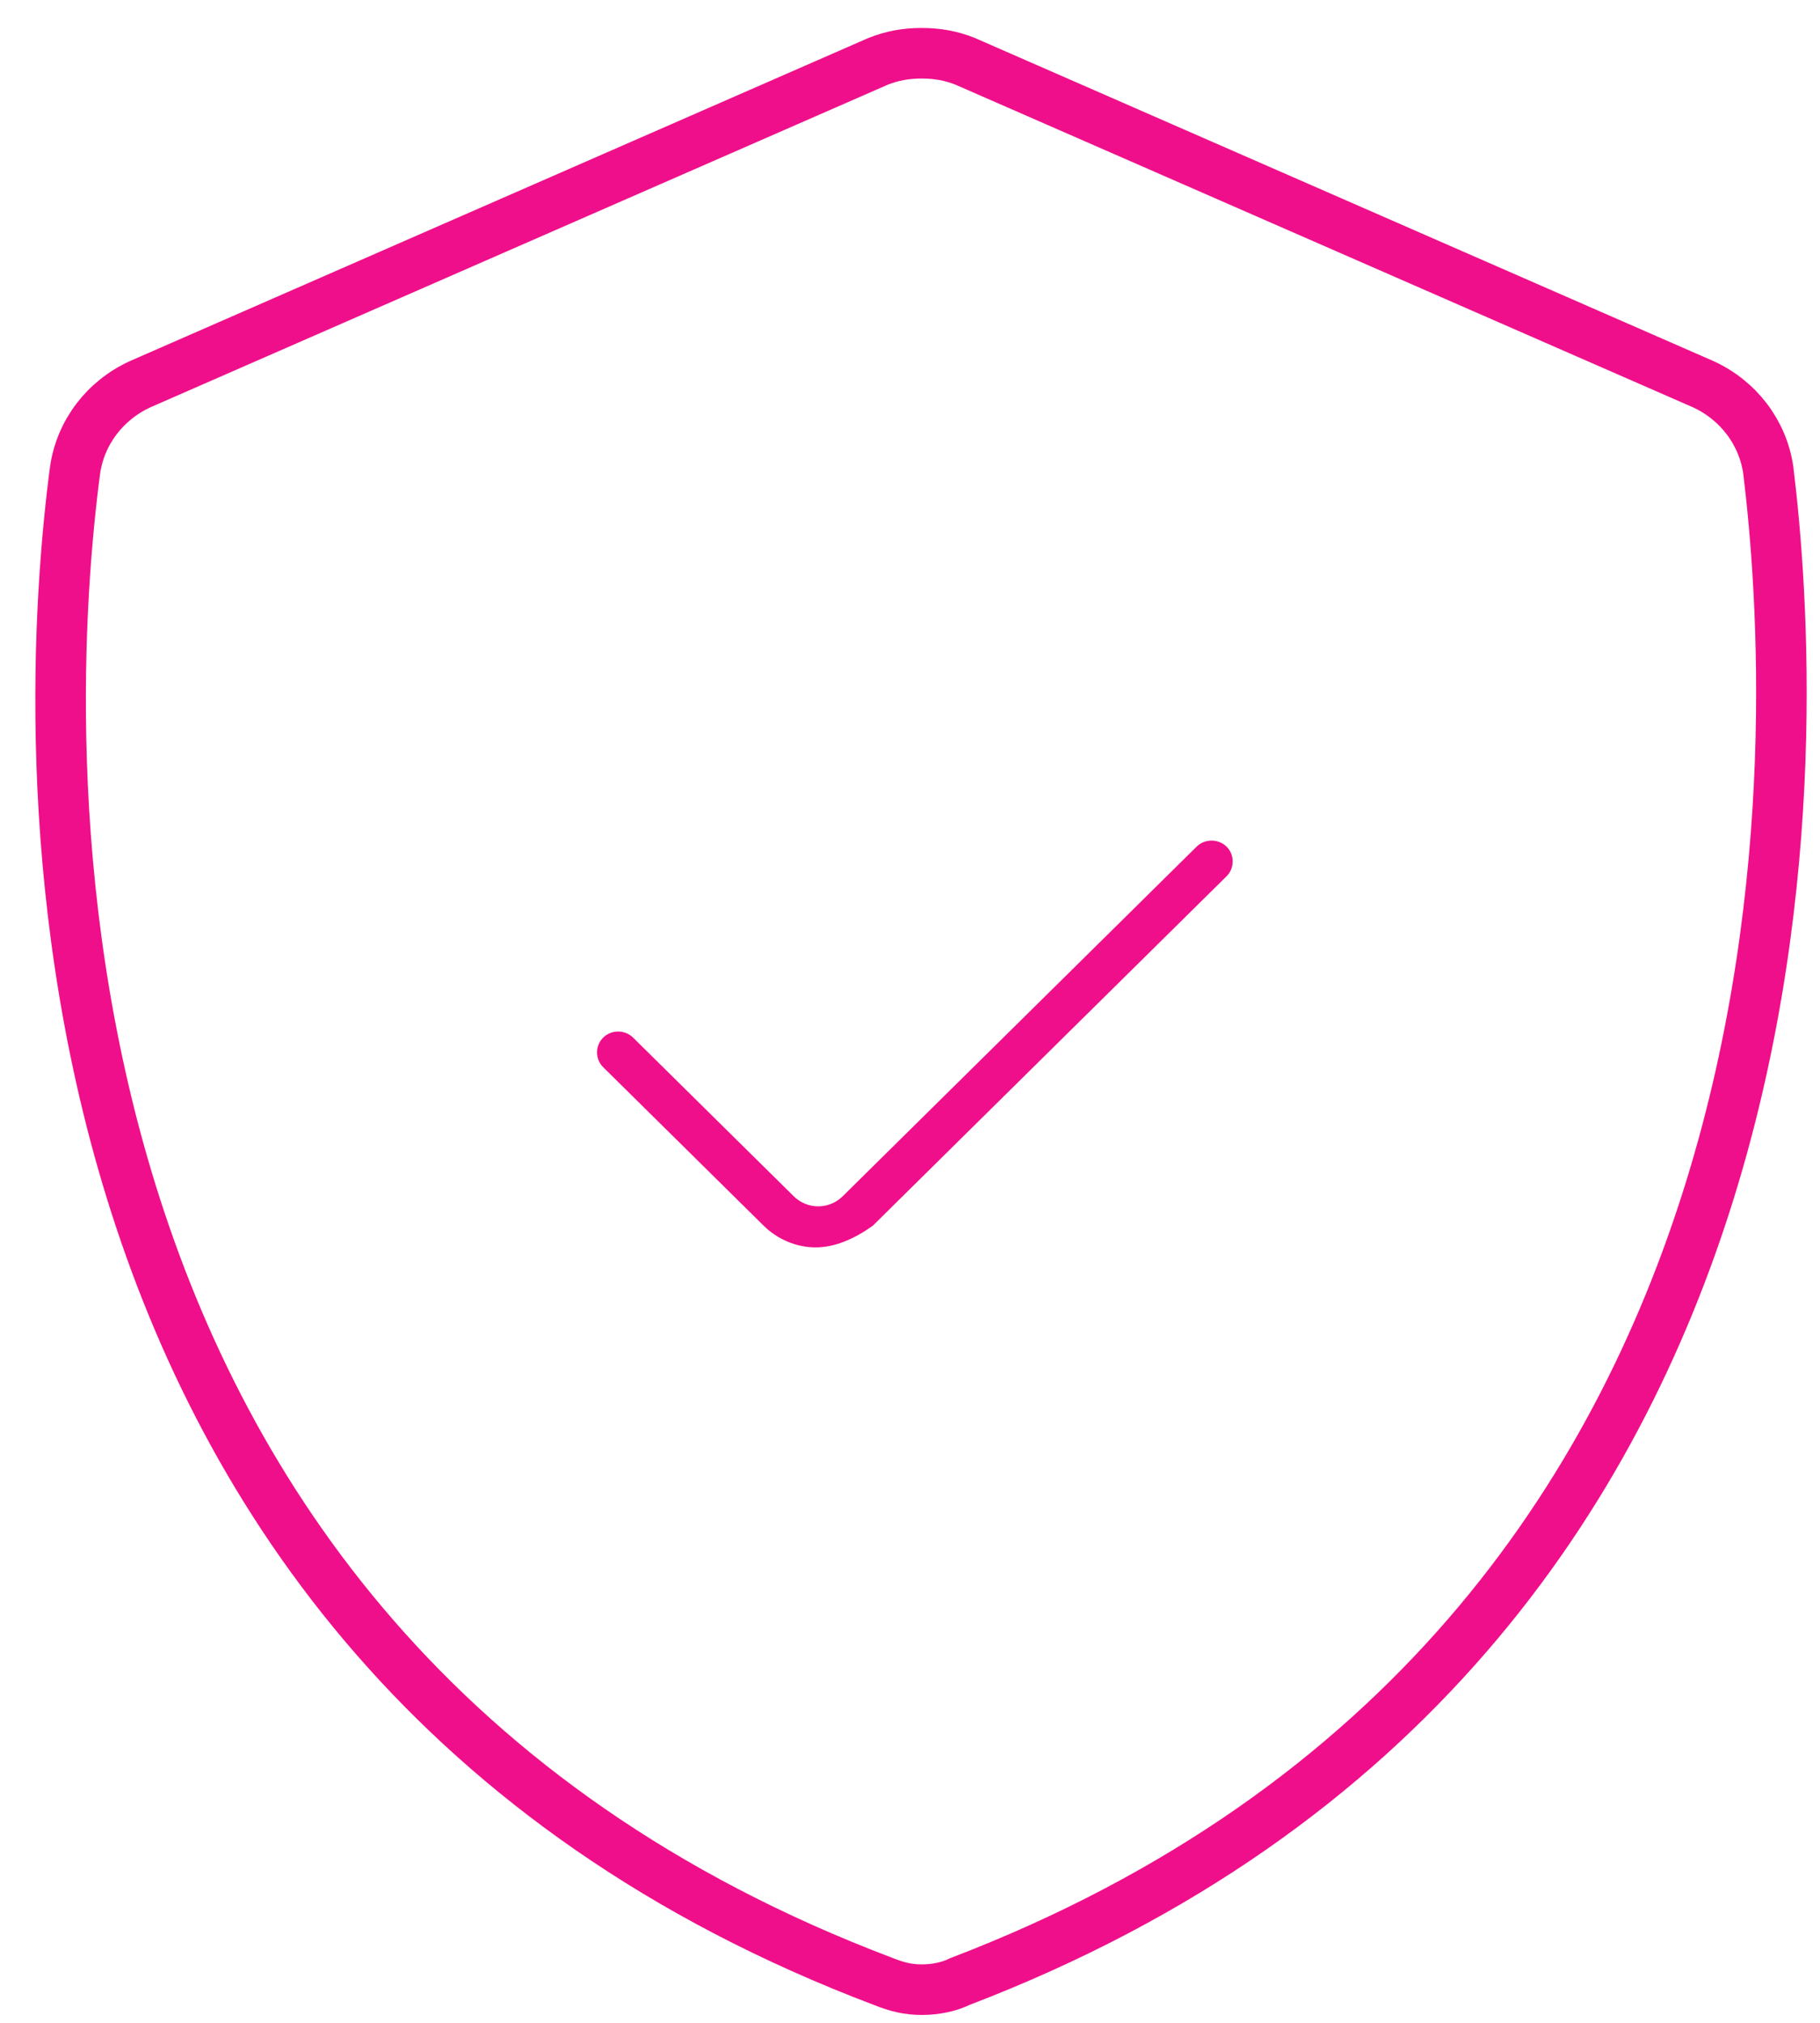 <svg width="36" height="40" viewBox="0 0 36 40" fill="none" xmlns="http://www.w3.org/2000/svg">
<path d="M18.231 1.053C17.908 1.053 17.639 1.106 17.369 1.213L2.777 7.595C2.077 7.914 1.592 8.552 1.485 9.296C0.838 14.189 -0.238 32.484 17.477 39.184C17.746 39.291 17.962 39.344 18.231 39.344C18.5 39.344 18.769 39.291 18.985 39.184C36.646 32.43 35.569 14.136 34.977 9.296C34.869 8.552 34.385 7.914 33.685 7.595L19.092 1.213C18.823 1.106 18.554 1.053 18.231 1.053V1.053Z" stroke="#F00F8A"/>
<path d="M16.131 24.666C15.754 24.666 15.377 24.506 15.108 24.24L11.931 21.103C11.769 20.943 11.769 20.677 11.931 20.518C12.092 20.358 12.361 20.358 12.523 20.518L15.7 23.655C15.969 23.921 16.4 23.921 16.669 23.655L23.669 16.742C23.831 16.582 24.1 16.582 24.262 16.742C24.423 16.901 24.423 17.167 24.262 17.327L17.262 24.24C16.885 24.506 16.508 24.666 16.131 24.666Z" fill="#F00F8A"/>
</svg>
